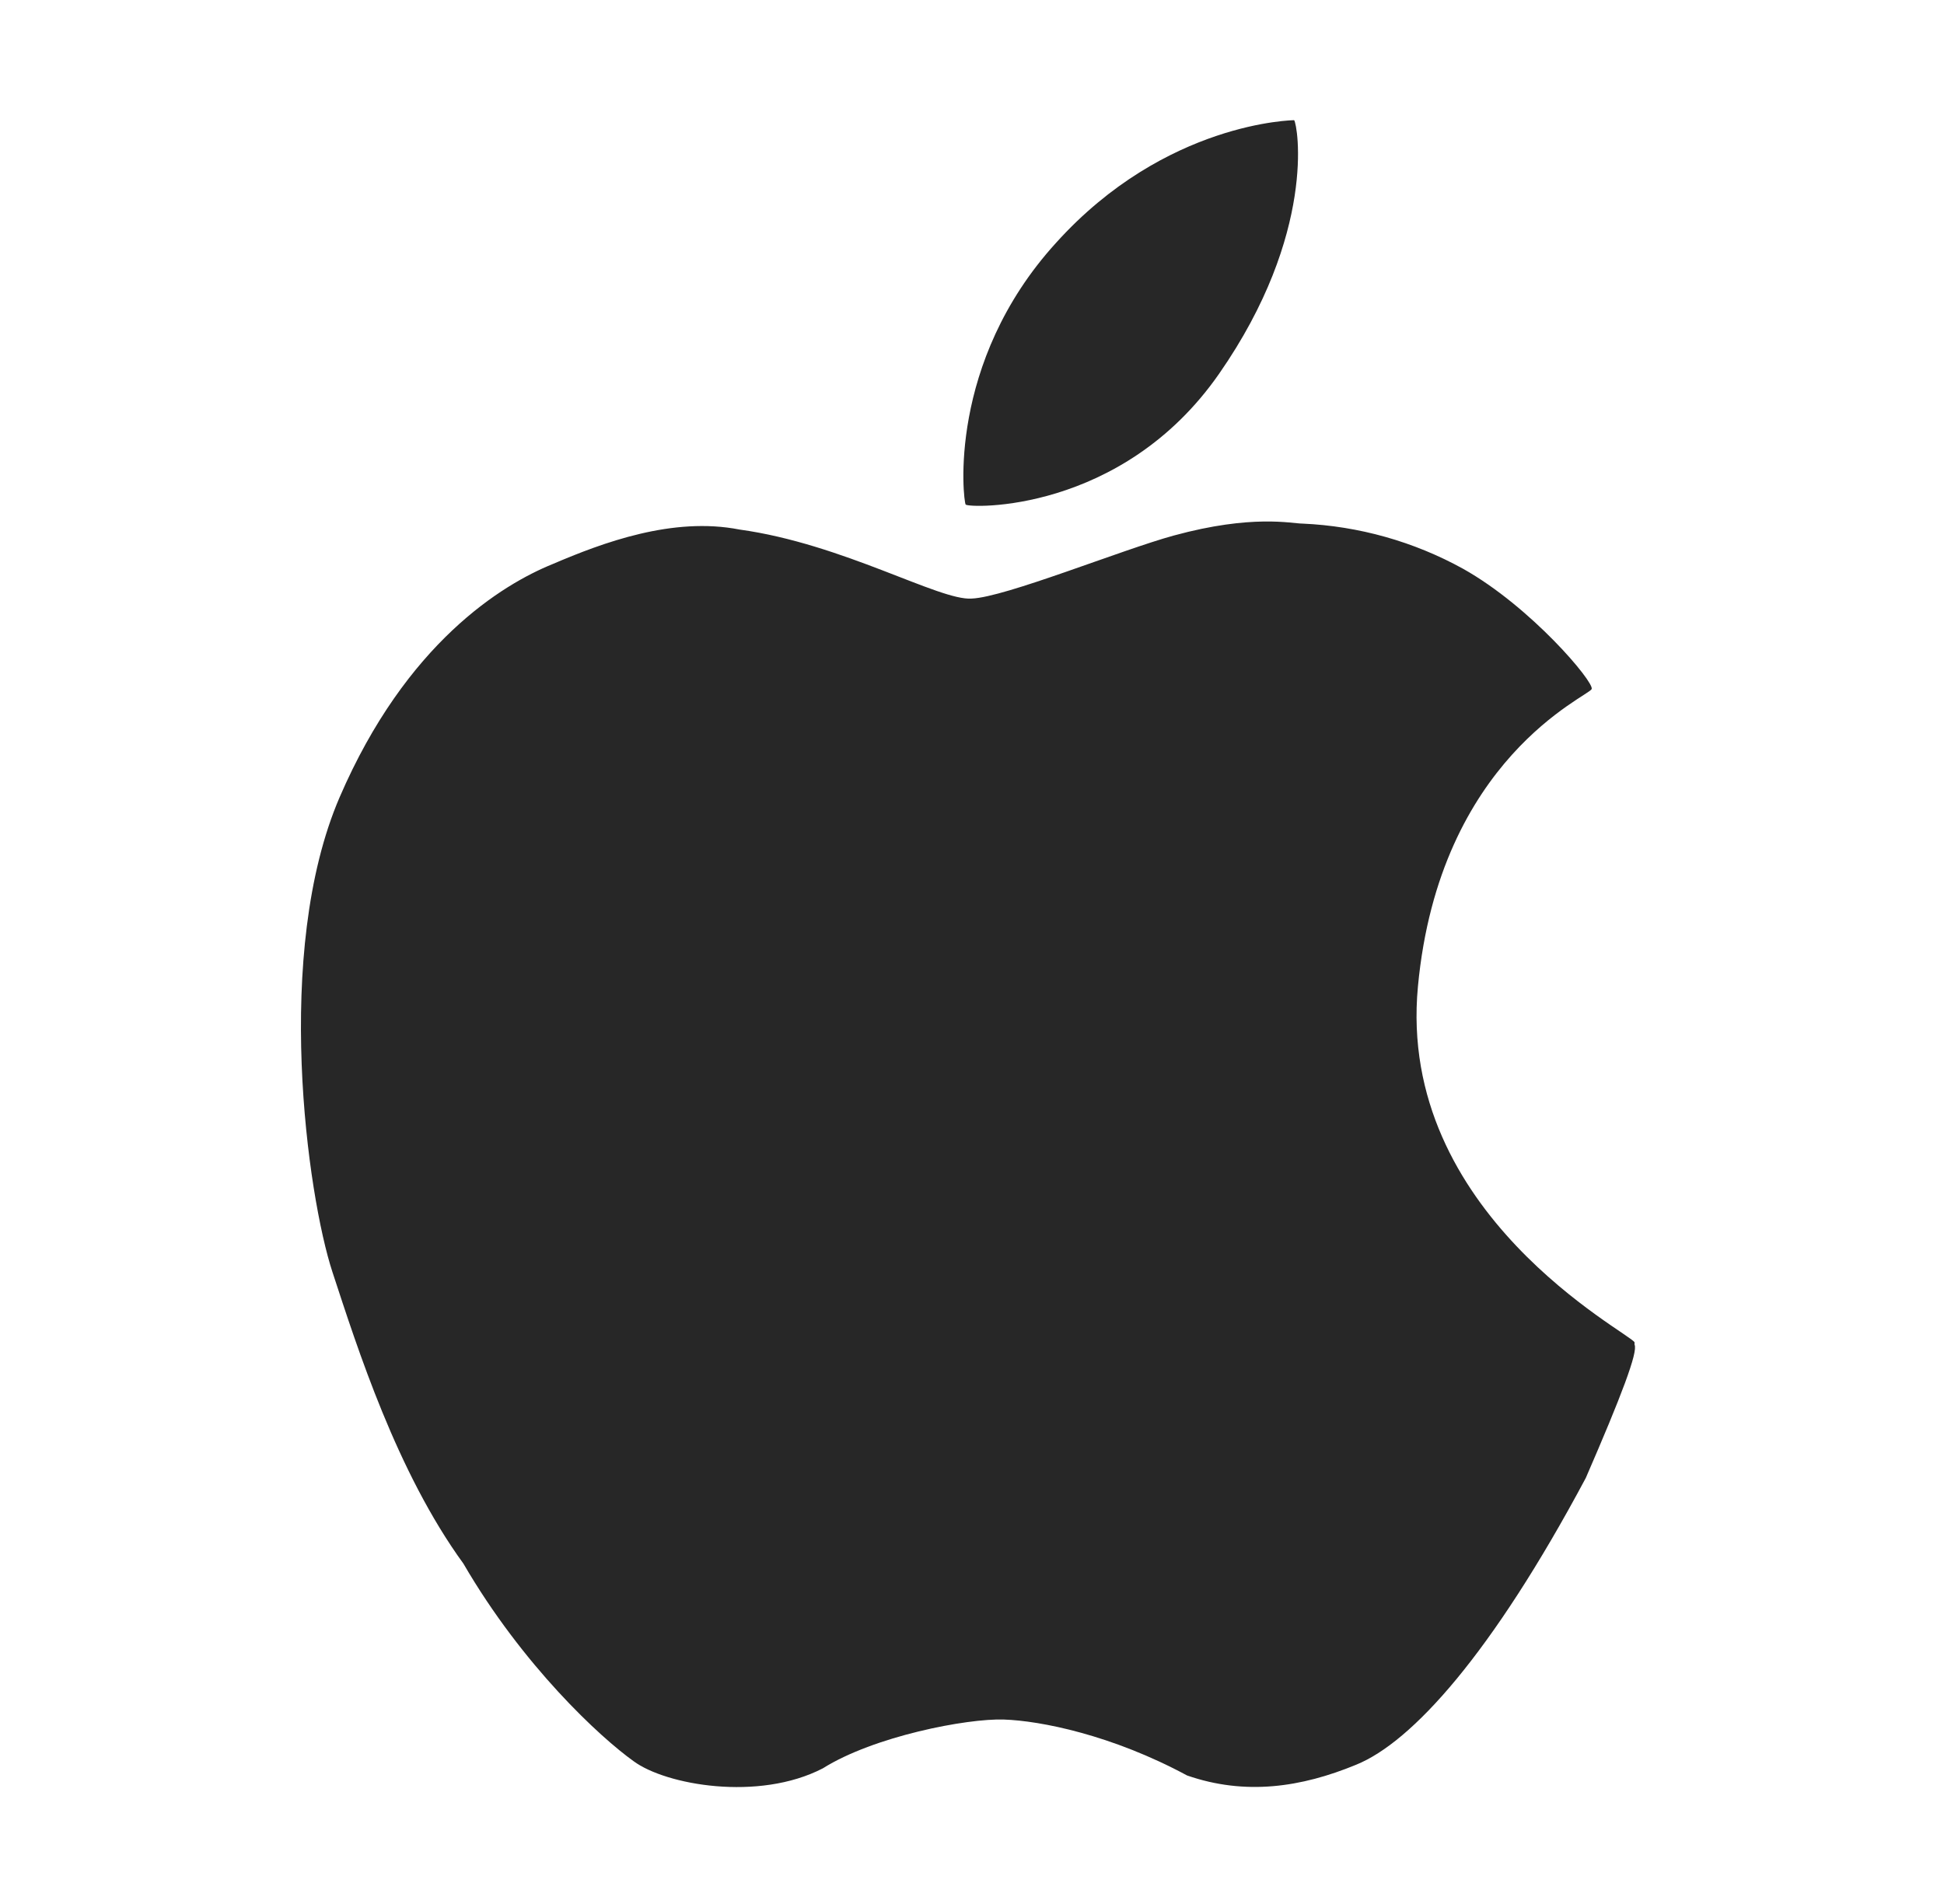 <svg width="49" height="48" viewBox="0 0 49 48" fill="none" xmlns="http://www.w3.org/2000/svg">
<path d="M32.62 3.03C32.62 3.03 29.381 3.06 26.62 6.12C23.86 9.15 24.28 12.63 24.34 12.72C24.401 12.81 28.27 12.96 30.73 9.42C33.191 5.88 32.711 3.15 32.62 3.03ZM41.2 33.84C41.081 33.6 35.2 30.6 35.74 24.87C36.281 19.11 40.06 17.55 40.12 17.37C40.181 17.19 38.59 15.3 36.88 14.34C35.636 13.653 34.25 13.263 32.831 13.2C32.56 13.2 31.57 12.96 29.59 13.5C28.27 13.86 25.331 15.06 24.491 15.09C23.68 15.15 21.25 13.71 18.64 13.35C16.96 13.02 15.191 13.68 13.931 14.22C12.671 14.73 10.241 16.2 8.56 20.1C6.88 24 7.75 30.15 8.38 32.07C9.01 33.99 10.001 37.11 11.681 39.42C13.181 42 15.13 43.8 15.97 44.4C16.78 45 19.12 45.42 20.741 44.58C22.03 43.77 24.37 43.32 25.3 43.35C26.23 43.38 28.03 43.74 29.921 44.76C31.39 45.27 32.8 45.06 34.181 44.49C35.59 43.92 37.6 41.7 39.971 37.26C40.87 35.19 41.291 34.08 41.2 33.9V33.84Z" fill="#272727"/>
</svg>
